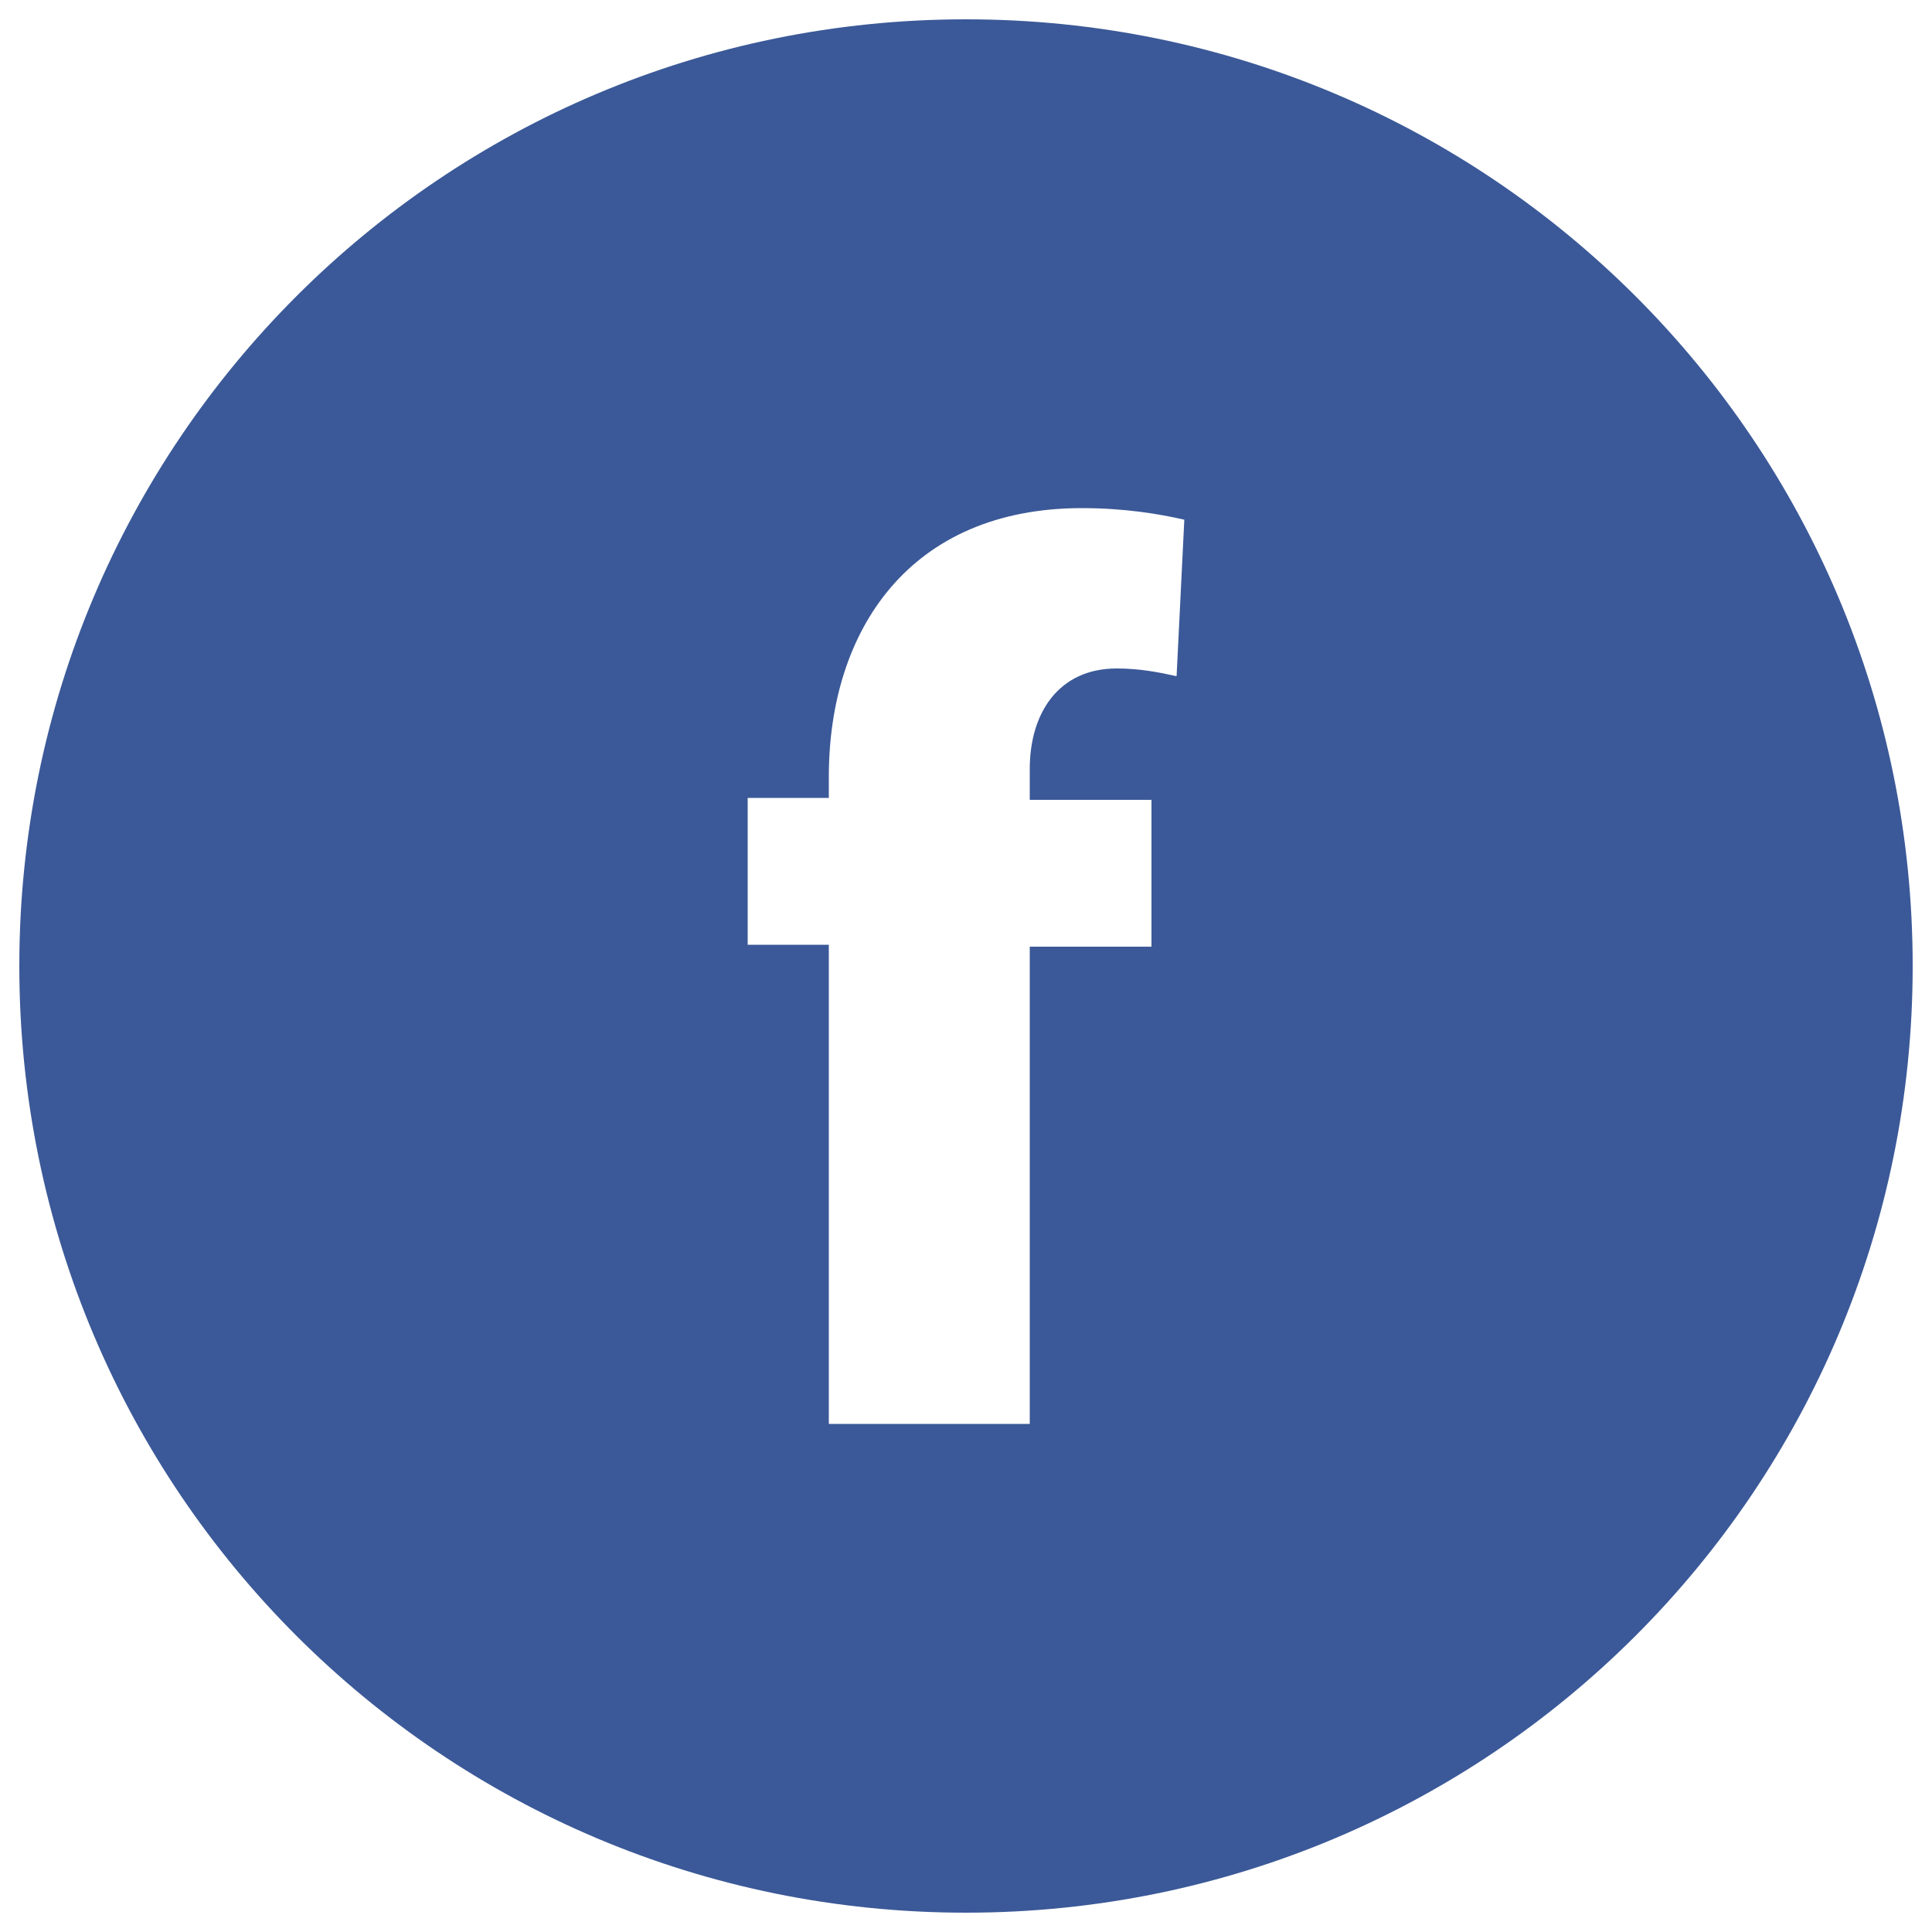 <?xml version="1.0" encoding="utf-8"?>
<!-- Generator: Adobe Illustrator 26.0.2, SVG Export Plug-In . SVG Version: 6.00 Build 0)  -->
<svg version="1.1" id="レイヤー_1" xmlns="http://www.w3.org/2000/svg" xmlns:xlink="http://www.w3.org/1999/xlink" x="0px"
	 y="0px" viewBox="0 0 100 100" style="enable-background:new 0 0 100 100;" xml:space="preserve">
<style type="text/css">
	.st0{fill:#3B5998;}
</style>
<path class="st0" d="M50,1C22.9,1,1,22.9,1,50s21.9,49,49,49s49-21.9,49-49S77.1,1,50,1z M60.9,35c-0.9-0.2-1.9-0.4-3.1-0.4
	c-3,0-4.5,2.3-4.5,5.2v1.6h6.3V49h-6.3v24.7H42.9V48.9h-4.2v-7.6h4.2v-1.1c0-7.6,4.2-13.9,13.1-13.9c2.2,0,4,0.3,5.3,0.6L60.9,35z"
	/>
</svg>
